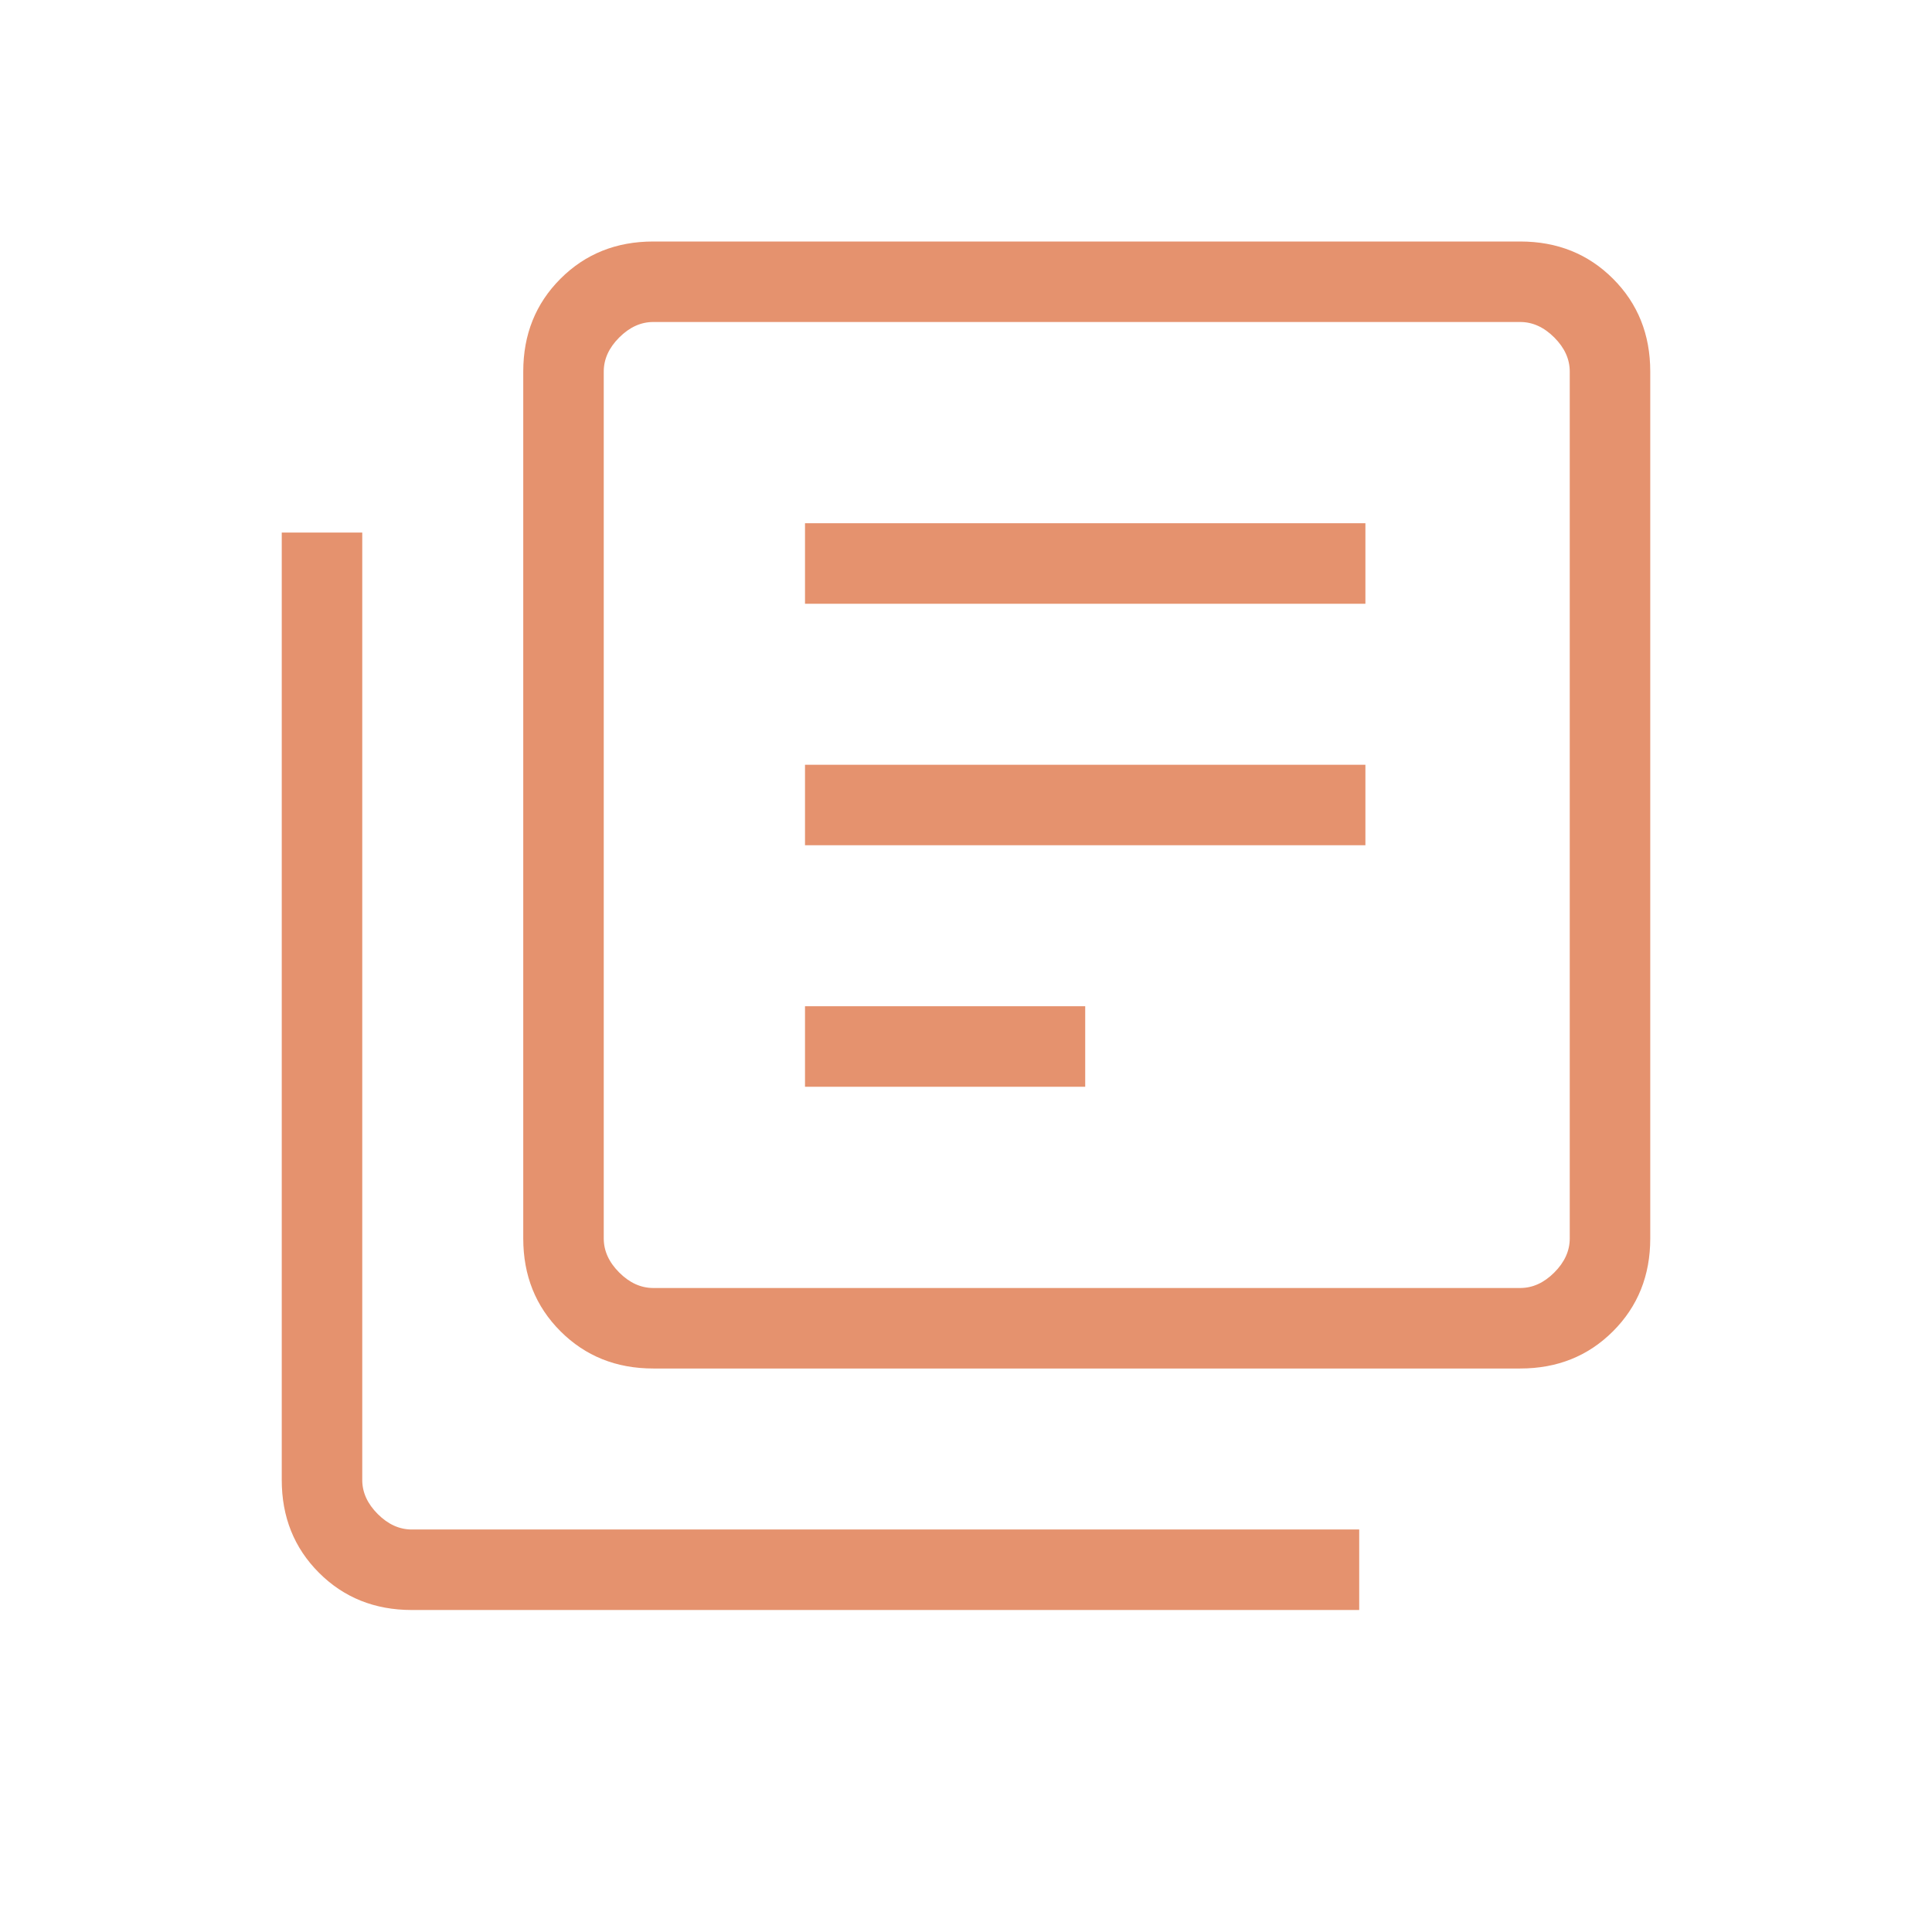 <svg width="512" height="512" viewBox="0 0 512 512" fill="none" xmlns="http://www.w3.org/2000/svg">
<mask id="mask0_466_910" style="mask-type:alpha" maskUnits="userSpaceOnUse" x="0" y="0" width="512" height="512">
<rect width="512" height="512" fill="#D9D9D9"/>
</mask>
<g mask="url(#mask0_466_910)">
<path d="M213.334 288H287.59V266.667H213.334V288ZM213.334 224H361.846V202.667H213.334V224ZM213.334 160H361.846V138.667H213.334V160ZM173.131 362.667C163.311 362.667 155.111 359.378 148.534 352.8C141.956 346.222 138.667 338.023 138.667 328.203V98.464C138.667 88.644 141.956 80.444 148.534 73.867C155.111 67.289 163.311 64 173.131 64H402.87C412.69 64 420.889 67.289 427.467 73.867C434.045 80.444 437.334 88.644 437.334 98.464V328.203C437.334 338.023 434.045 346.222 427.467 352.8C420.889 359.378 412.69 362.667 402.87 362.667H173.131ZM173.131 341.333H402.87C406.155 341.333 409.165 339.966 411.899 337.232C414.633 334.498 416 331.488 416 328.203V98.464C416 95.179 414.633 92.169 411.899 89.435C409.165 86.7 406.155 85.333 402.87 85.333H173.131C169.846 85.333 166.836 86.7 164.102 89.435C161.367 92.169 160 95.179 160 98.464V328.203C160 331.488 161.367 334.498 164.102 337.232C166.836 339.966 169.846 341.333 173.131 341.333ZM109.131 426.667C99.311 426.667 91.111 423.378 84.534 416.8C77.956 410.222 74.667 402.025 74.667 392.208V141.131H96V392.208C96 395.49 97.367 398.498 100.102 401.232C102.836 403.966 105.846 405.333 109.131 405.333H360.203V426.667H109.131Z" fill="#E5926E"/>
</g>
</svg>
